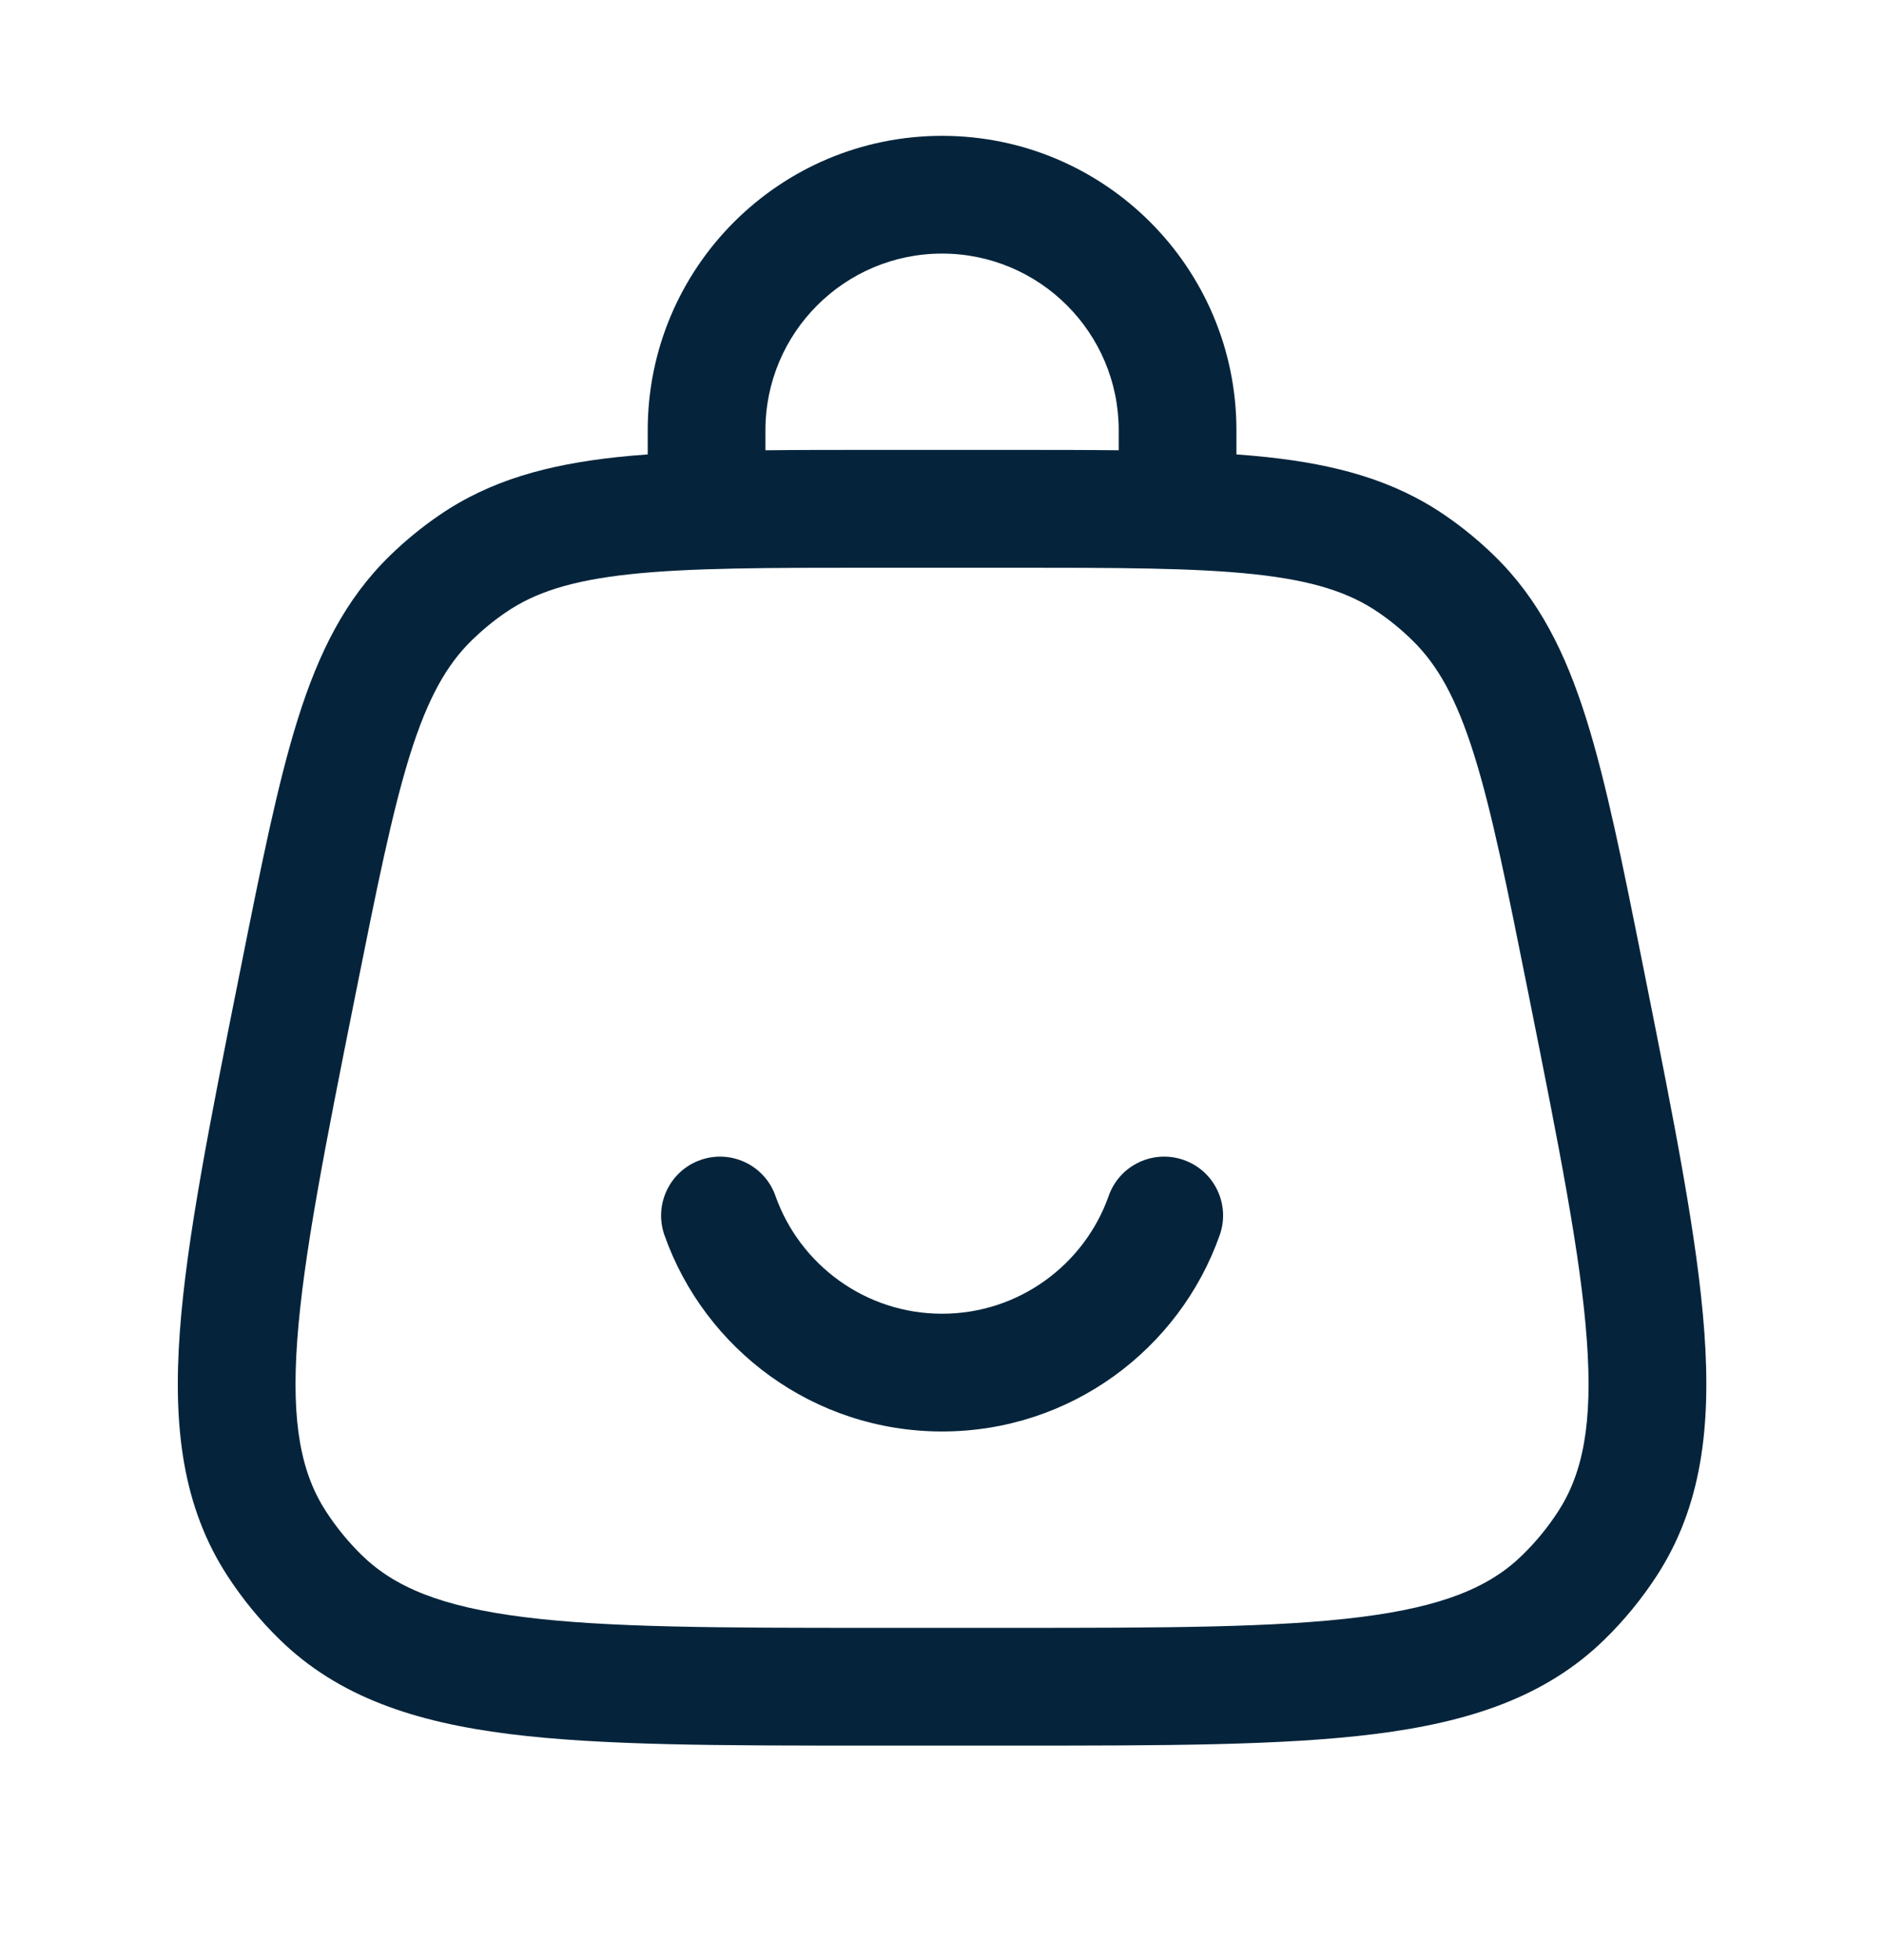 <svg xmlns="http://www.w3.org/2000/svg" fill="none" viewBox="0 0 25 26" height="26" width="25">
<path fill="#05243B" d="M12.501 3.364C11.207 3.364 10.157 4.414 10.157 5.708V5.973C10.592 5.968 11.062 5.968 11.569 5.968H13.433C13.94 5.968 14.41 5.968 14.845 5.973V5.708C14.845 4.414 13.795 3.364 12.501 3.364ZM16.407 6.028V5.708C16.407 3.551 14.658 1.802 12.501 1.802C10.344 1.802 8.595 3.551 8.595 5.708V6.028C8.454 6.038 8.318 6.05 8.187 6.064C7.272 6.163 6.507 6.369 5.828 6.835C5.594 6.995 5.375 7.175 5.172 7.373C4.582 7.948 4.229 8.658 3.953 9.535C3.685 10.388 3.468 11.471 3.196 12.833L3.176 12.932C2.784 14.893 2.475 16.439 2.386 17.671C2.295 18.928 2.422 19.987 3.018 20.904C3.217 21.21 3.449 21.493 3.71 21.748C4.492 22.512 5.505 22.844 6.756 23.002C7.981 23.156 9.557 23.156 11.558 23.156H13.444C15.445 23.156 17.021 23.156 18.246 23.002C19.497 22.844 20.51 22.512 21.292 21.748C21.553 21.493 21.785 21.21 21.984 20.904C22.58 19.987 22.707 18.928 22.616 17.671C22.527 16.439 22.218 14.894 21.826 12.932L21.806 12.832C21.534 11.471 21.317 10.388 21.049 9.535C20.773 8.658 20.42 7.948 19.83 7.373C19.627 7.175 19.408 6.995 19.174 6.835C18.494 6.369 17.729 6.163 16.814 6.064C16.683 6.05 16.548 6.038 16.407 6.028L16.407 6.028ZM8.355 7.618C7.577 7.702 7.096 7.86 6.711 8.124C6.551 8.233 6.401 8.357 6.262 8.492C5.928 8.818 5.678 9.258 5.443 10.004C5.204 10.767 5.002 11.768 4.719 13.183C4.313 15.212 4.025 16.662 3.944 17.783C3.864 18.889 3.999 19.547 4.328 20.053C4.464 20.262 4.623 20.456 4.801 20.63C5.233 21.052 5.851 21.313 6.952 21.451C8.067 21.592 9.545 21.594 11.614 21.594H13.388C15.457 21.594 16.935 21.592 18.05 21.451C19.15 21.313 19.769 21.052 20.2 20.63C20.379 20.456 20.538 20.262 20.674 20.053C21.003 19.547 21.137 18.889 21.057 17.783C20.977 16.662 20.688 15.212 20.282 13.183C19.999 11.768 19.798 10.767 19.558 10.004C19.323 9.258 19.074 8.818 18.739 8.492C18.601 8.357 18.451 8.233 18.291 8.124C17.905 7.86 17.425 7.702 16.647 7.618C15.852 7.532 14.831 7.531 13.388 7.531H11.614C10.17 7.531 9.149 7.532 8.355 7.618H8.355ZM9.294 15.388C9.7 15.244 10.147 15.457 10.29 15.864C10.613 16.776 11.482 17.427 12.501 17.427C13.52 17.427 14.39 16.776 14.712 15.864C14.855 15.457 15.302 15.244 15.709 15.388C16.116 15.532 16.329 15.978 16.185 16.385C15.649 17.901 14.203 18.989 12.501 18.989C10.799 18.989 9.353 17.901 8.817 16.385C8.674 15.978 8.887 15.532 9.294 15.388H9.294Z" clip-rule="evenodd" fill-rule="evenodd"></path>
</svg>
